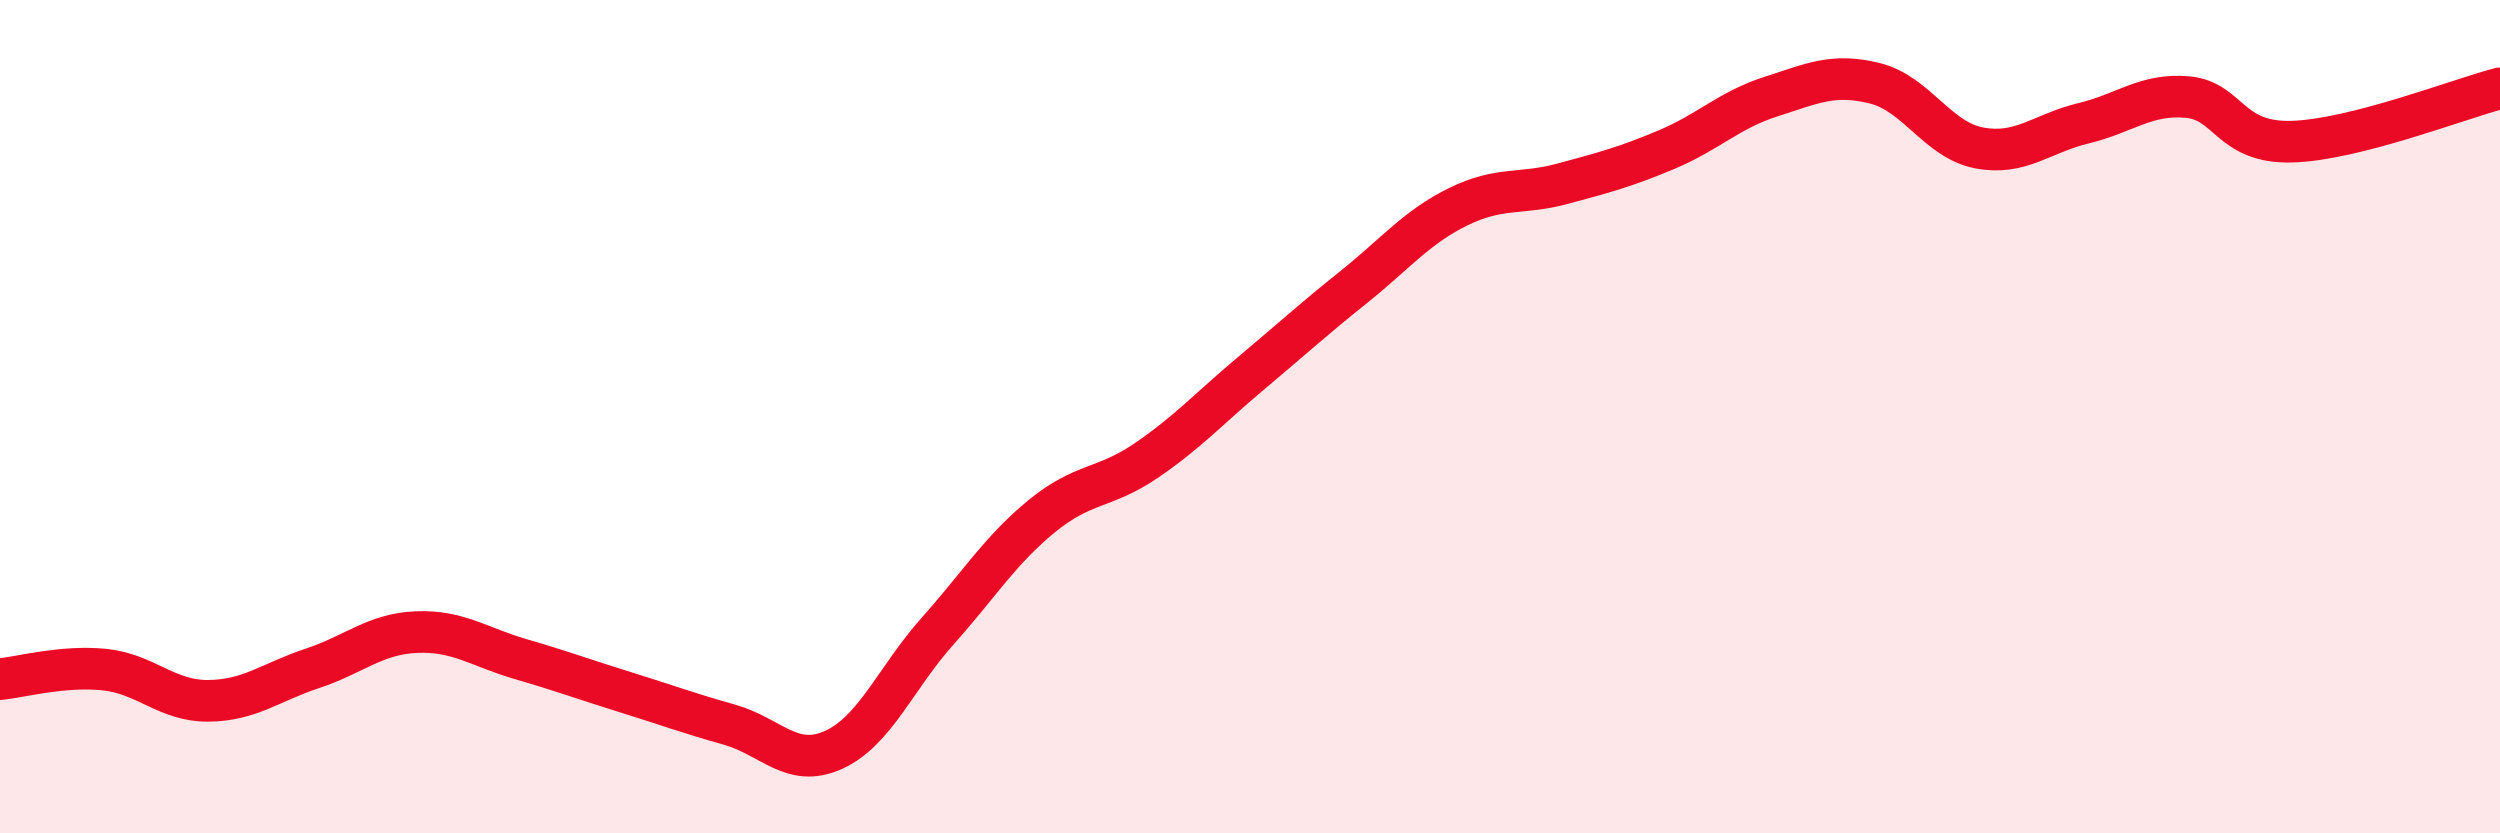
    <svg width="60" height="20" viewBox="0 0 60 20" xmlns="http://www.w3.org/2000/svg">
      <path
        d="M 0,16.3 C 0.5,16.25 1.5,15.97 2.5,16.07 C 3.5,16.17 4,16.83 5,16.82 C 6,16.81 6.5,16.37 7.5,16.04 C 8.5,15.71 9,15.21 10,15.17 C 11,15.13 11.5,15.53 12.5,15.82 C 13.5,16.11 14,16.3 15,16.61 C 16,16.92 16.5,17.11 17.5,17.39 C 18.5,17.67 19,18.45 20,18 C 21,17.55 21.5,16.27 22.5,15.15 C 23.5,14.03 24,13.21 25,12.39 C 26,11.57 26.5,11.74 27.5,11.06 C 28.5,10.38 29,9.82 30,8.98 C 31,8.14 31.5,7.68 32.5,6.88 C 33.5,6.08 34,5.45 35,4.96 C 36,4.47 36.5,4.68 37.5,4.41 C 38.5,4.14 39,4.01 40,3.59 C 41,3.17 41.5,2.64 42.5,2.32 C 43.5,2 44,1.75 45,2 C 46,2.25 46.5,3.36 47.5,3.55 C 48.5,3.74 49,3.2 50,2.96 C 51,2.72 51.5,2.24 52.5,2.33 C 53.5,2.42 53.5,3.44 55,3.4 C 56.5,3.36 59,2.38 60,2.12L60 20L0 20Z"
        fill="#EB0A25"
        opacity="0.1"
        stroke-linecap="round"
        stroke-linejoin="round"
      />
      <path
        d="M 0,16.3 C 0.5,16.25 1.5,15.97 2.5,16.07 C 3.5,16.17 4,16.83 5,16.82 C 6,16.81 6.5,16.37 7.5,16.04 C 8.5,15.71 9,15.21 10,15.17 C 11,15.13 11.5,15.53 12.5,15.82 C 13.5,16.11 14,16.3 15,16.61 C 16,16.92 16.5,17.11 17.5,17.39 C 18.5,17.67 19,18.45 20,18 C 21,17.55 21.5,16.27 22.5,15.15 C 23.5,14.03 24,13.21 25,12.39 C 26,11.57 26.5,11.74 27.5,11.06 C 28.5,10.38 29,9.82 30,8.98 C 31,8.14 31.5,7.68 32.5,6.88 C 33.5,6.08 34,5.45 35,4.96 C 36,4.47 36.5,4.68 37.5,4.41 C 38.5,4.14 39,4.01 40,3.59 C 41,3.17 41.5,2.64 42.5,2.32 C 43.5,2 44,1.75 45,2 C 46,2.25 46.5,3.36 47.5,3.55 C 48.5,3.74 49,3.2 50,2.96 C 51,2.72 51.5,2.24 52.5,2.33 C 53.5,2.42 53.5,3.44 55,3.4 C 56.5,3.36 59,2.38 60,2.12"
        stroke="#EB0A25"
        stroke-width="1"
        fill="none"
        stroke-linecap="round"
        stroke-linejoin="round"
      />
    </svg>
  